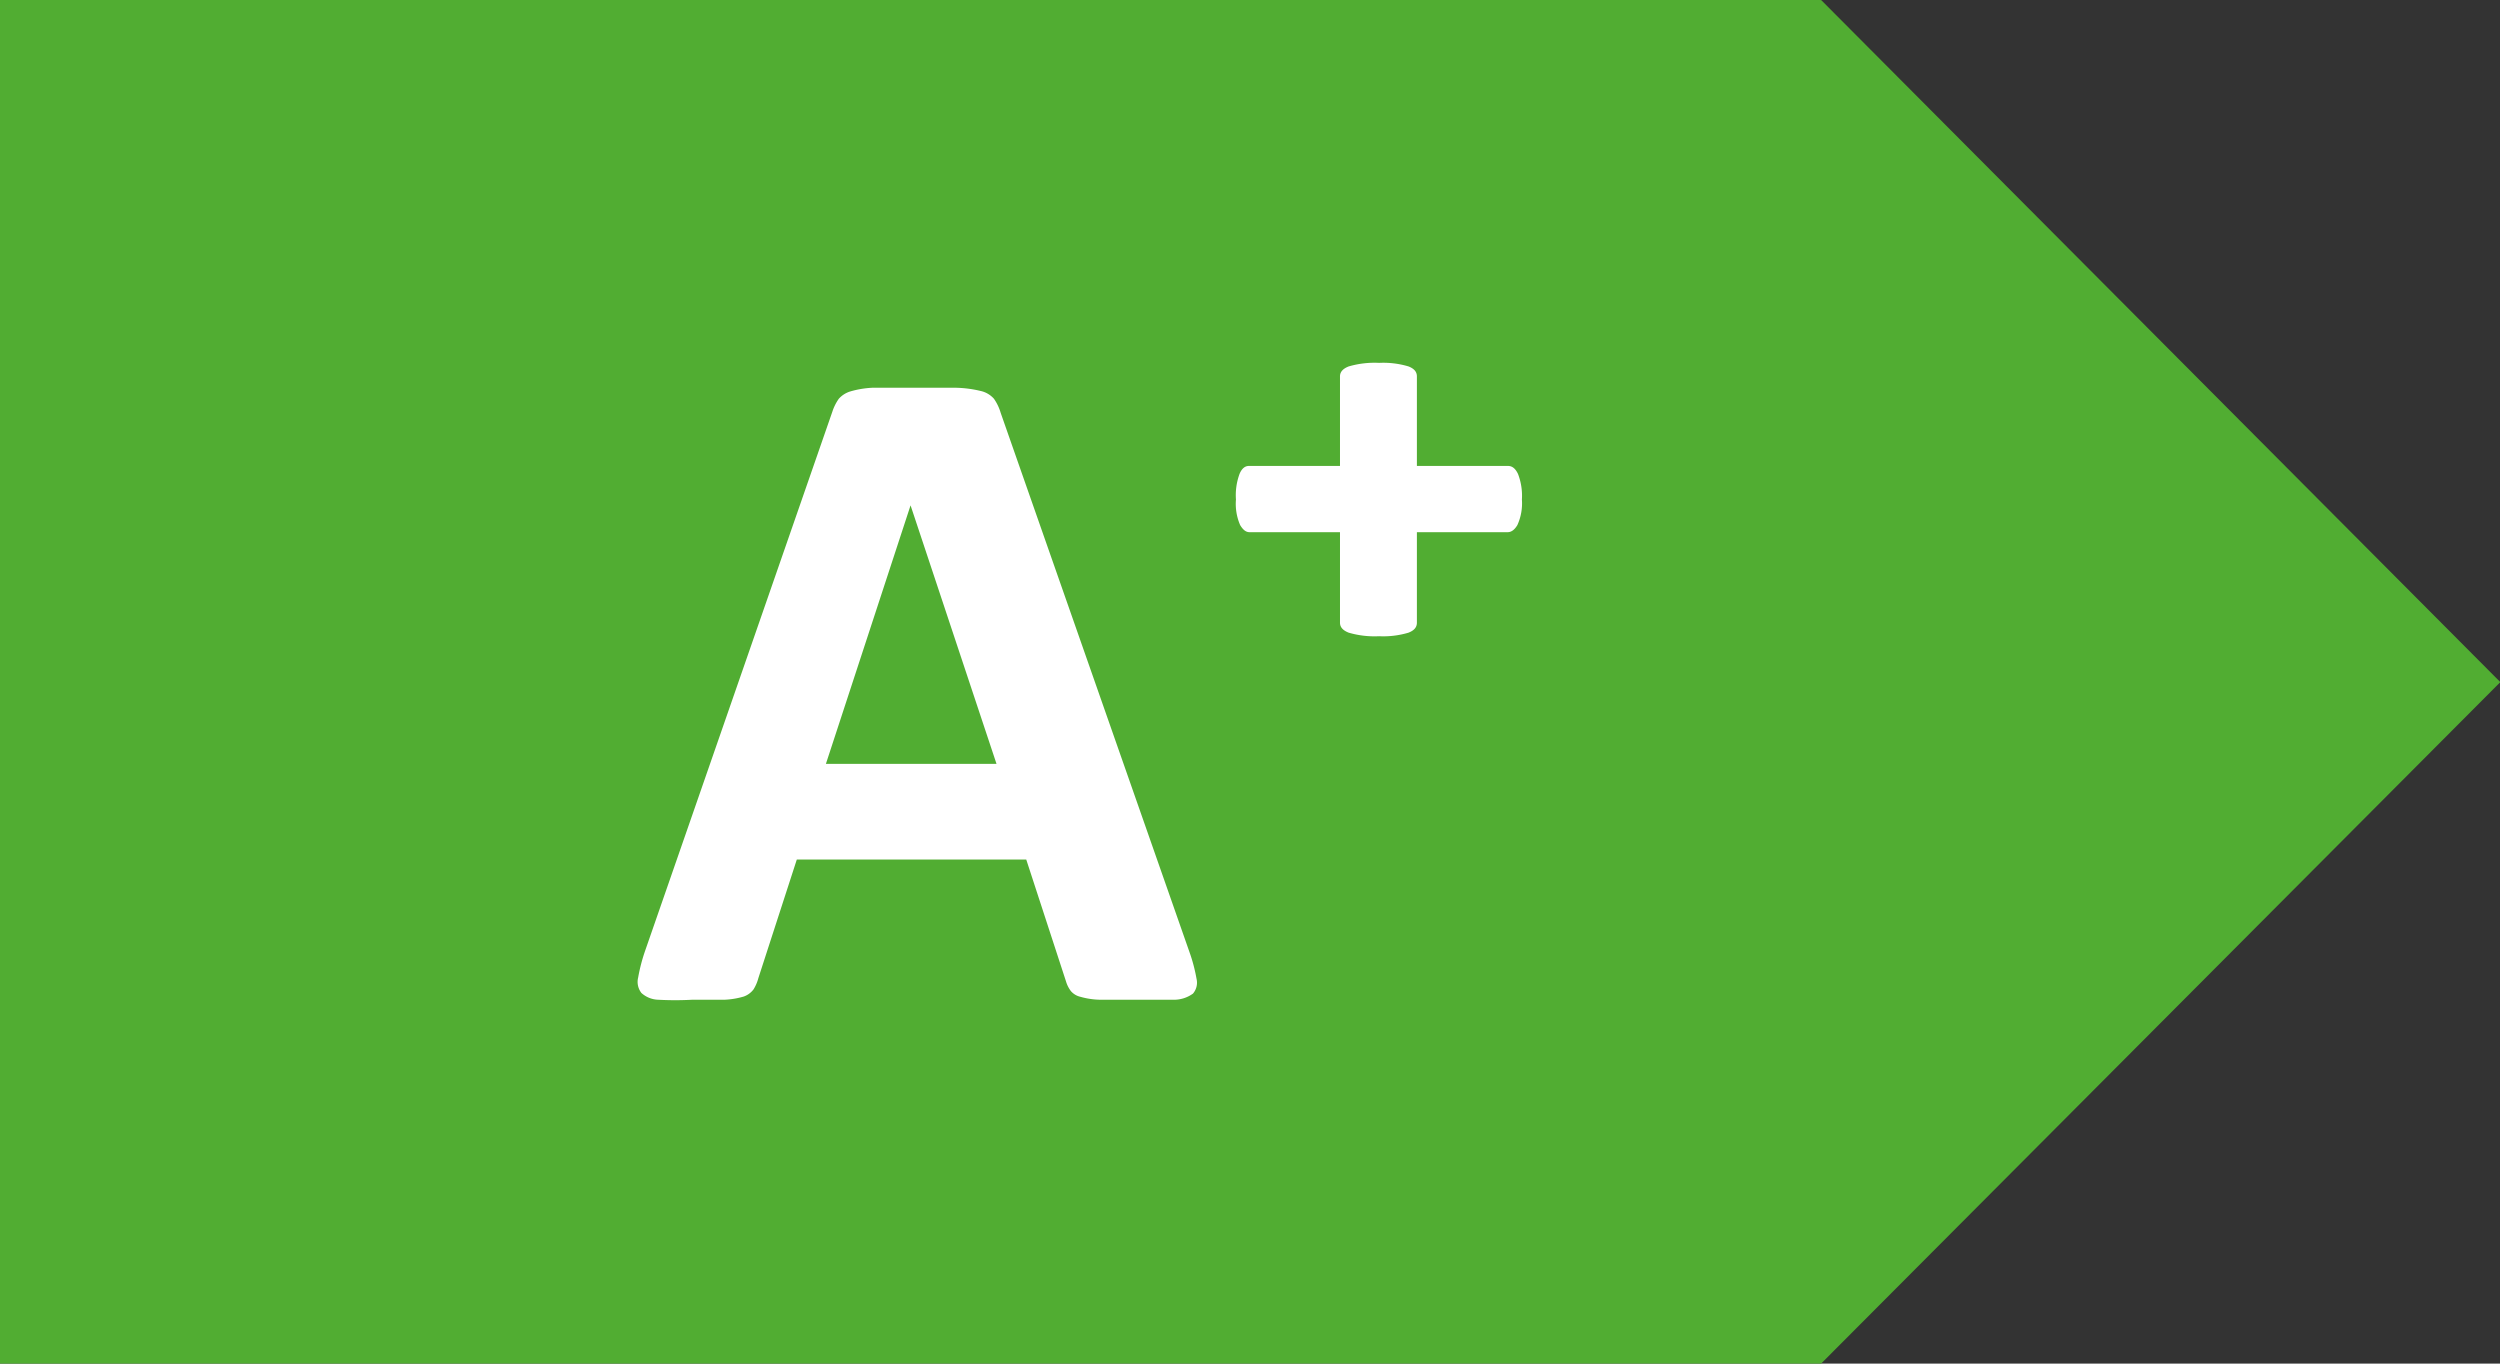 <svg xmlns="http://www.w3.org/2000/svg" viewBox="0 0 77.37 42.2"><rect x="0" y="0" width="77.37" height="42.2" fill="#333333" stroke="none"/><defs><style>.cls-1{fill:#51ad32;}.cls-2{fill:#fff;}</style></defs><g id="Warstwa_2" data-name="Warstwa 2"><g id="HEADER"><polygon class="cls-1" points="0 0 0 42.2 56.35 42.2 56.35 42.2 56.36 42.2 77.38 21.11 56.36 0 56.35 0.01 56.35 0 0 0"></polygon><path class="cls-2" d="M28.18,15.64h0l-2.62,8h5.28Zm8.63,13.82a5,5,0,0,1,.22.83.52.52,0,0,1-.11.46,1,1,0,0,1-.57.19c-.27,0-.65,0-1.12,0s-.88,0-1.16,0a2.36,2.36,0,0,1-.63-.09.55.55,0,0,1-.3-.18.93.93,0,0,1-.15-.3L31.76,26.6h-7.1l-1.19,3.67a1.27,1.27,0,0,1-.15.35.65.65,0,0,1-.3.22,2.46,2.46,0,0,1-.6.1c-.26,0-.6,0-1,0a9.72,9.72,0,0,1-1.05,0,.81.81,0,0,1-.52-.21.56.56,0,0,1-.1-.48,5.42,5.42,0,0,1,.21-.81l5.8-16.7a1.49,1.49,0,0,1,.2-.4.78.78,0,0,1,.37-.23A2.93,2.93,0,0,1,27,12c.3,0,.7,0,1.19,0s1,0,1.37,0a3.56,3.56,0,0,1,.79.1.77.77,0,0,1,.41.24,1.5,1.5,0,0,1,.21.44Z"></path><path class="cls-2" d="M47.1,15.46a1.63,1.63,0,0,1-.14.79c-.09.15-.19.22-.3.22H43.85v2.8c0,.14-.08.24-.26.31a2.73,2.73,0,0,1-.91.11,2.85,2.85,0,0,1-.94-.11c-.18-.07-.27-.17-.27-.31v-2.8h-2.8c-.11,0-.2-.07-.29-.22a1.65,1.65,0,0,1-.13-.79,1.91,1.91,0,0,1,.11-.79c.07-.17.17-.25.29-.25h2.82V11.65c0-.14.09-.24.27-.31a2.85,2.85,0,0,1,.94-.11,2.73,2.73,0,0,1,.91.11c.18.07.26.17.26.31v2.77h2.82c.13,0,.23.08.31.25a1.88,1.88,0,0,1,.12.79"></path></g></g></svg>